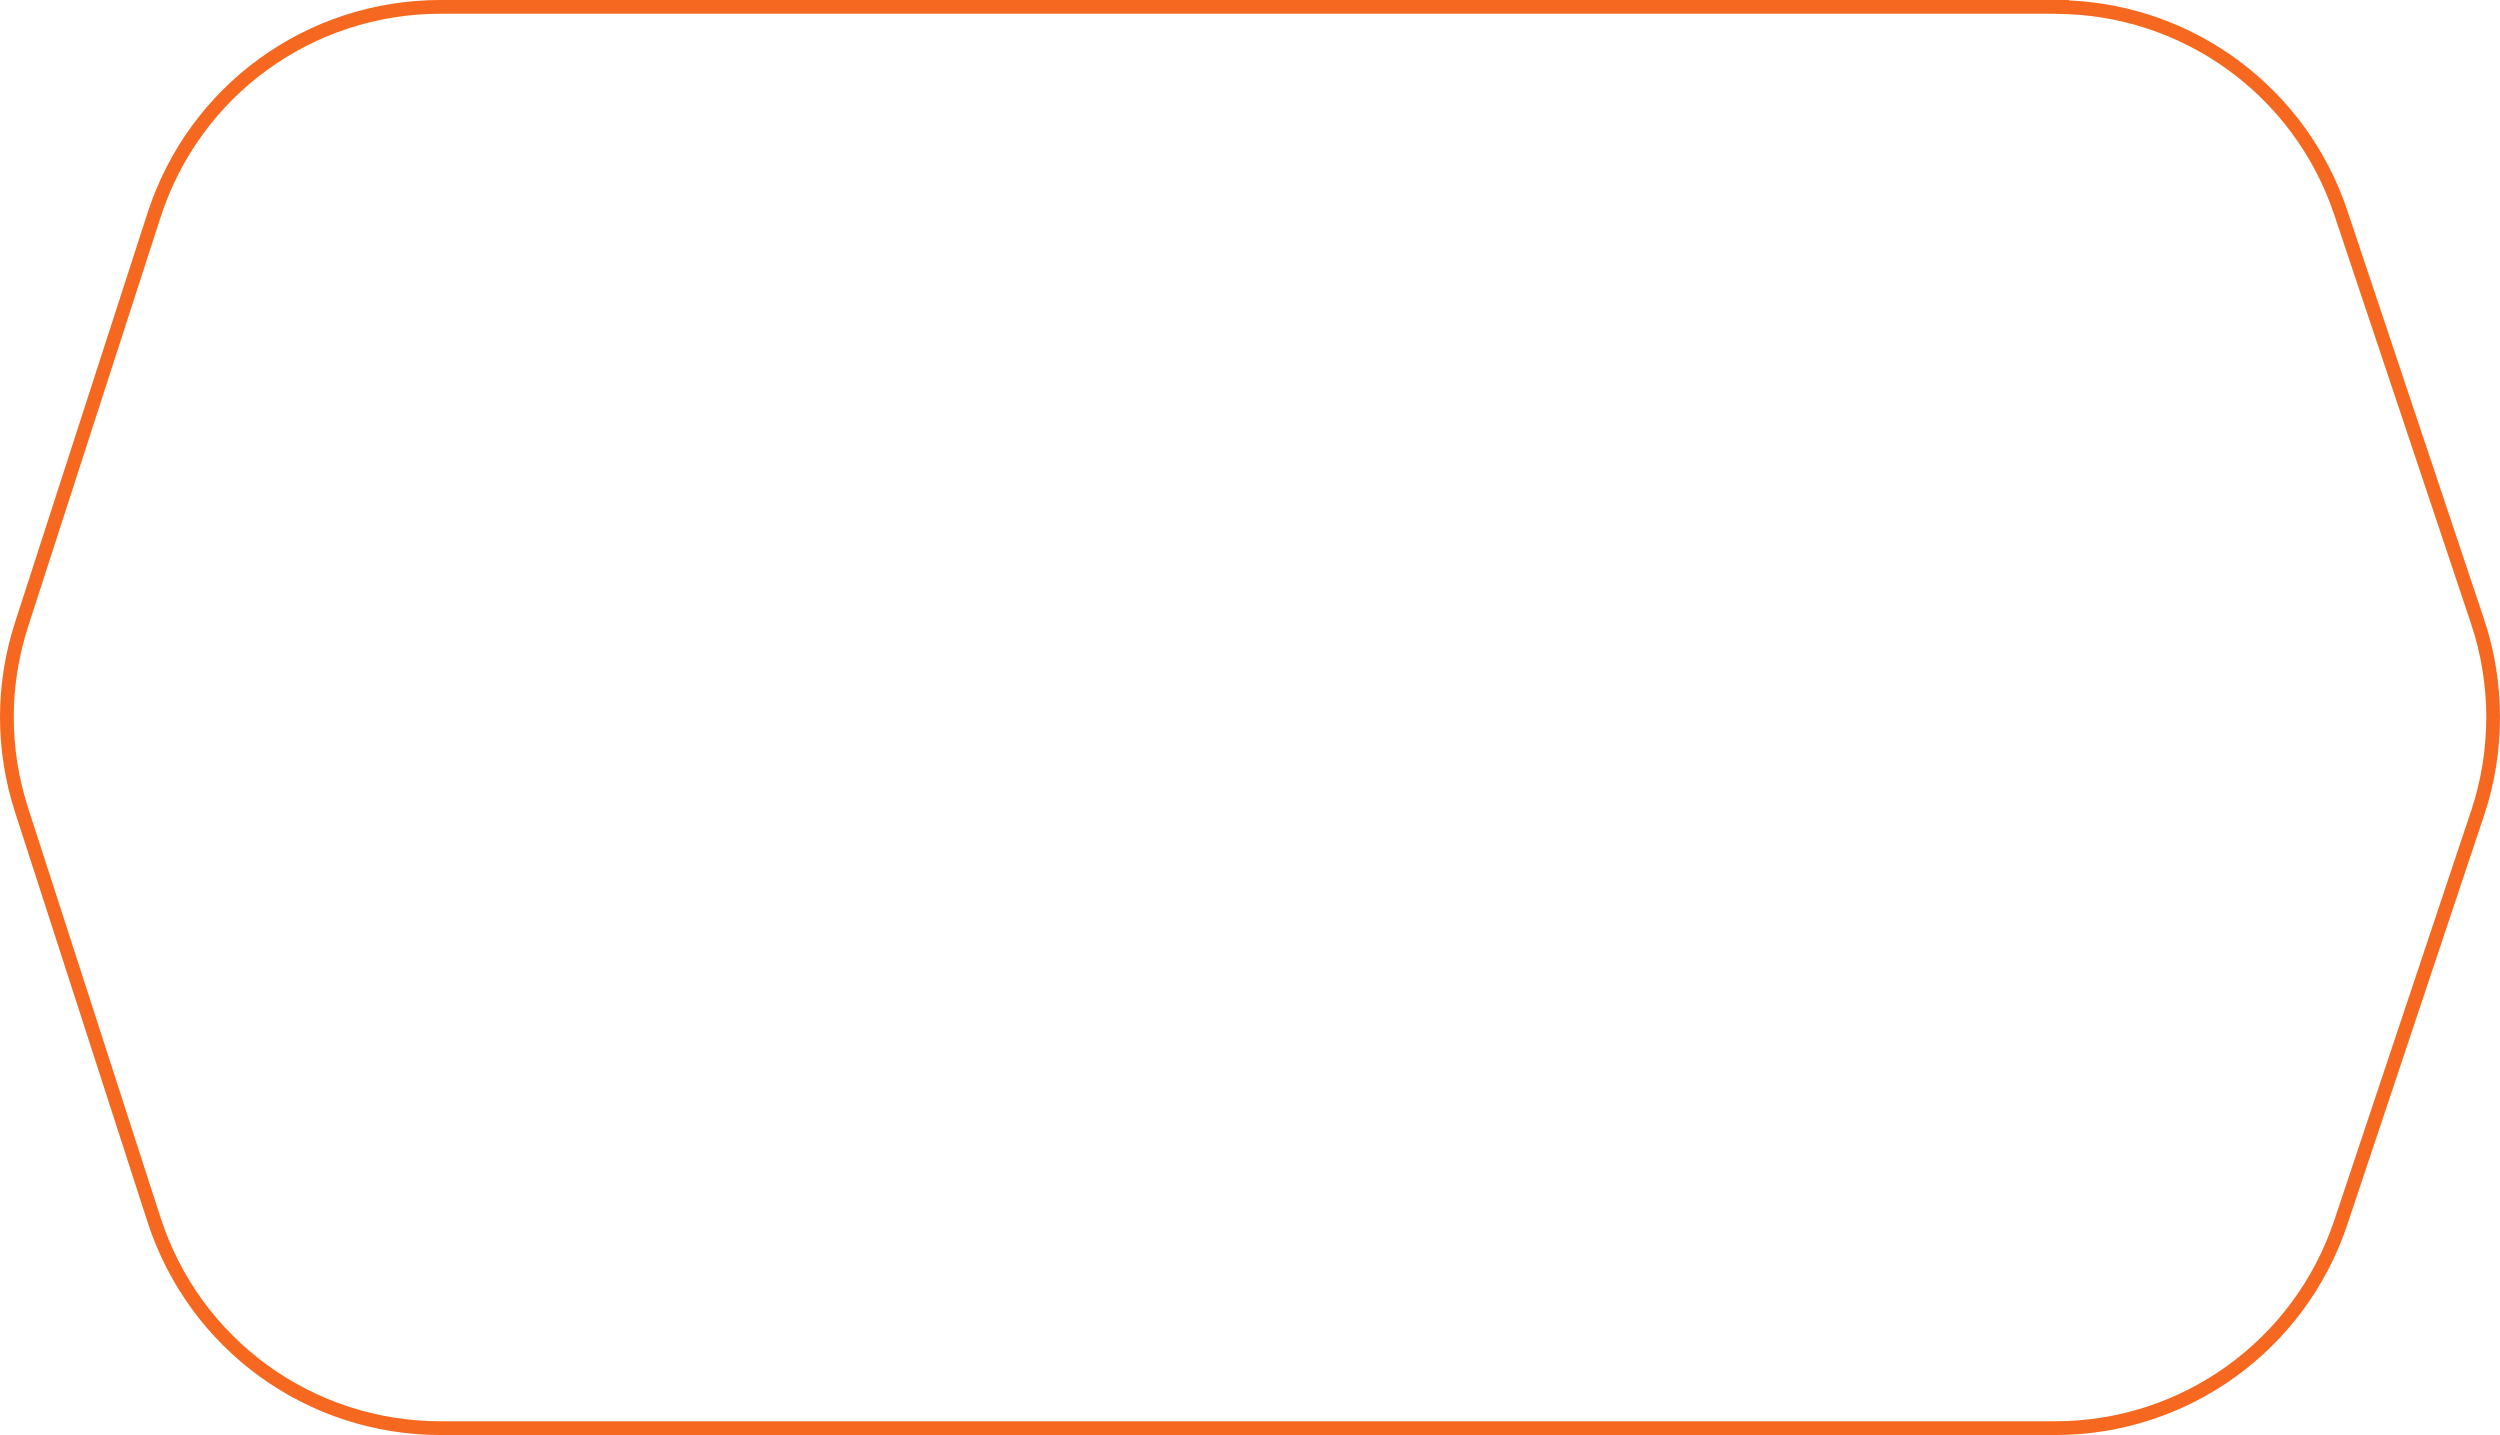<svg xmlns="http://www.w3.org/2000/svg" width="1090.444" height="625.929" viewBox="0 0 1090.444 625.929">
  <g id="Path_1293" data-name="Path 1293" transform="translate(2.442 4.26)" fill="rgba(255,255,255,0)" stroke-miterlimit="10">
    <path d="M 893.983 618.669 L 189.735 618.669 C 132.578 618.669 82.34 582.113 64.725 527.704 L 6.959 349.019 C -1.575 322.542 -1.575 294.579 6.958 268.152 L 64.725 89.657 C 69.043 76.284 75.399 63.786 83.618 52.513 C 91.653 41.491 101.322 31.833 112.356 23.806 C 123.388 15.78 135.556 9.553 148.52 5.298 C 161.777 0.946 175.628 -1.26 189.688 -1.26 L 893.983 -1.26 L 896.983 -1.26 L 896.983 -1.178 C 952.31 0.069 1000.924 35.784 1018.556 88.486 L 1078.275 266.978 C 1087.246 293.84 1087.246 323.426 1078.276 350.286 L 1018.556 528.97 C 1000.607 582.622 950.545 618.669 893.983 618.669 Z" stroke="none"/>
    <path d="M 189.688 1.74 C 133.828 1.74 84.737 37.438 67.579 90.581 L 9.813 269.074 C 1.472 294.906 1.472 322.216 9.813 348.097 L 67.579 526.78 C 84.785 579.922 133.828 615.669 189.735 615.669 L 893.983 615.669 C 949.27 615.669 998.171 580.447 1015.711 528.019 L 1075.43 349.336 C 1084.2 323.074 1084.2 294.191 1075.43 267.93 L 1015.711 89.437 C 998.171 37.01 949.27 1.788 893.983 1.788 L 893.983 1.74 L 189.688 1.74 M 189.688 -4.26 L 899.983 -4.26 L 899.983 -4.08 C 955.351 -1.63 1003.68 34.563 1021.401 87.534 L 1081.12 266.026 C 1090.296 293.503 1090.296 323.763 1081.121 351.236 L 1021.401 529.921 C 1003.042 584.799 951.837 621.669 893.983 621.669 L 189.735 621.669 C 131.273 621.669 79.888 584.279 61.871 528.628 L 4.104 349.942 C -4.624 322.859 -4.624 294.26 4.103 267.23 L 61.87 88.734 C 79.829 33.113 131.195 -4.26 189.688 -4.26 Z" stroke="none" fill="#f6681f"/>
  </g>
</svg>
